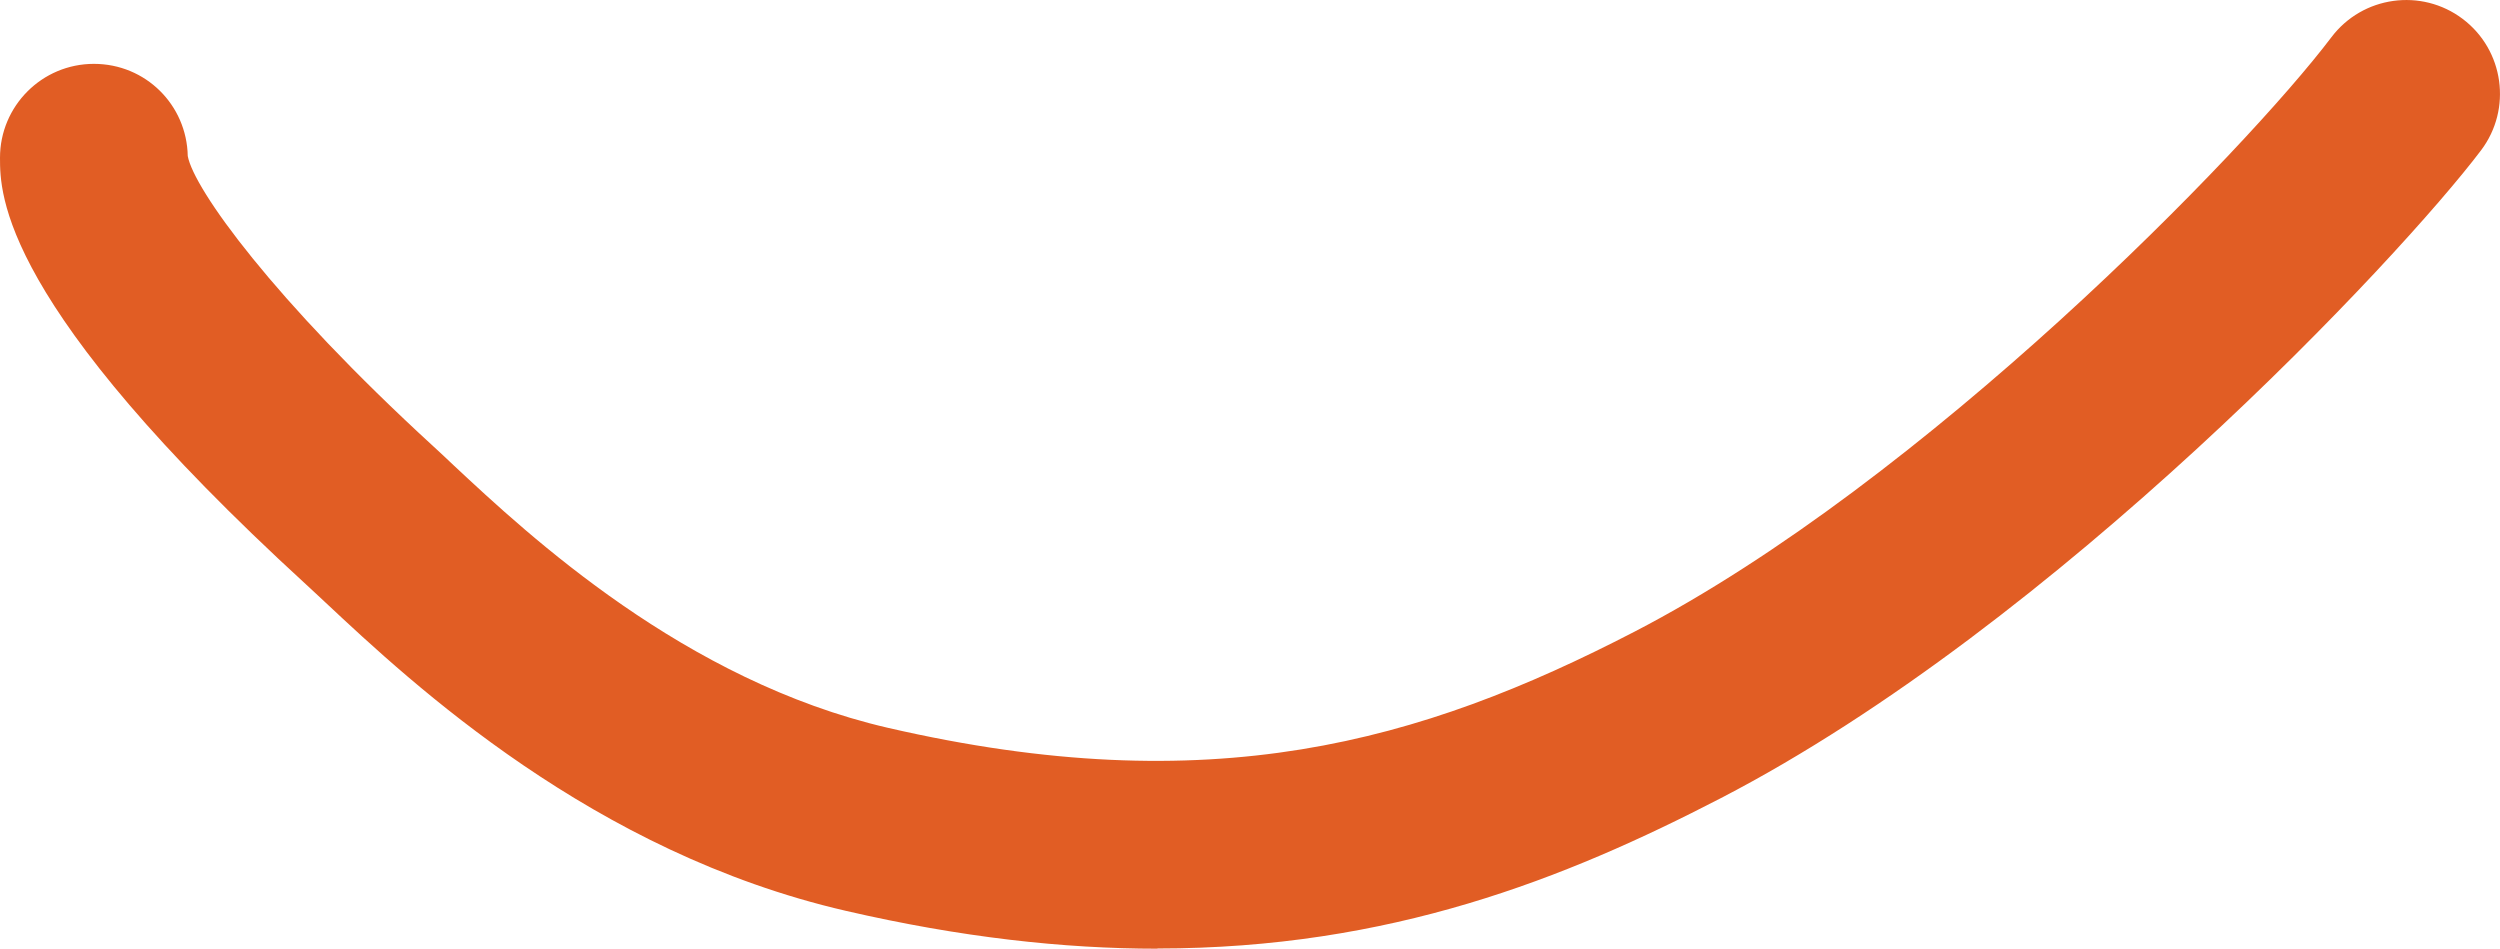 <svg xmlns="http://www.w3.org/2000/svg" id="Ebene_2" data-name="Ebene 2" viewBox="0 0 130.76 49.62"><defs><style>      .cls-1 {        fill: #e15d24;      }    </style></defs><g id="Ebene_1-2" data-name="Ebene 1"><path class="cls-1" d="M60.54,49.62c-4.9,0-10.29-.59-16.3-1.98-13.23-3.05-22.68-11.88-27.22-16.13-.37-.34-.7-.66-1-.93C0,15.91,0,10.14,0,8.25,0,5.54,2.2,3.34,4.91,3.34s4.86,2.15,4.91,4.82c.31,1.71,4.46,7.5,12.84,15.18.32.29.68.63,1.07,1,3.92,3.66,12.07,11.27,22.72,13.73,16.83,3.88,27.78.8,39.04-5.03,15.18-7.86,31.99-25.19,36.45-31.09,1.63-2.16,4.71-2.59,6.87-.96,2.16,1.63,2.59,4.71.96,6.87-4.22,5.59-22.21,24.8-39.77,33.89-8.13,4.21-17.29,7.86-29.46,7.86ZM9.81,8.23v.02-.02Z"></path></g></svg>